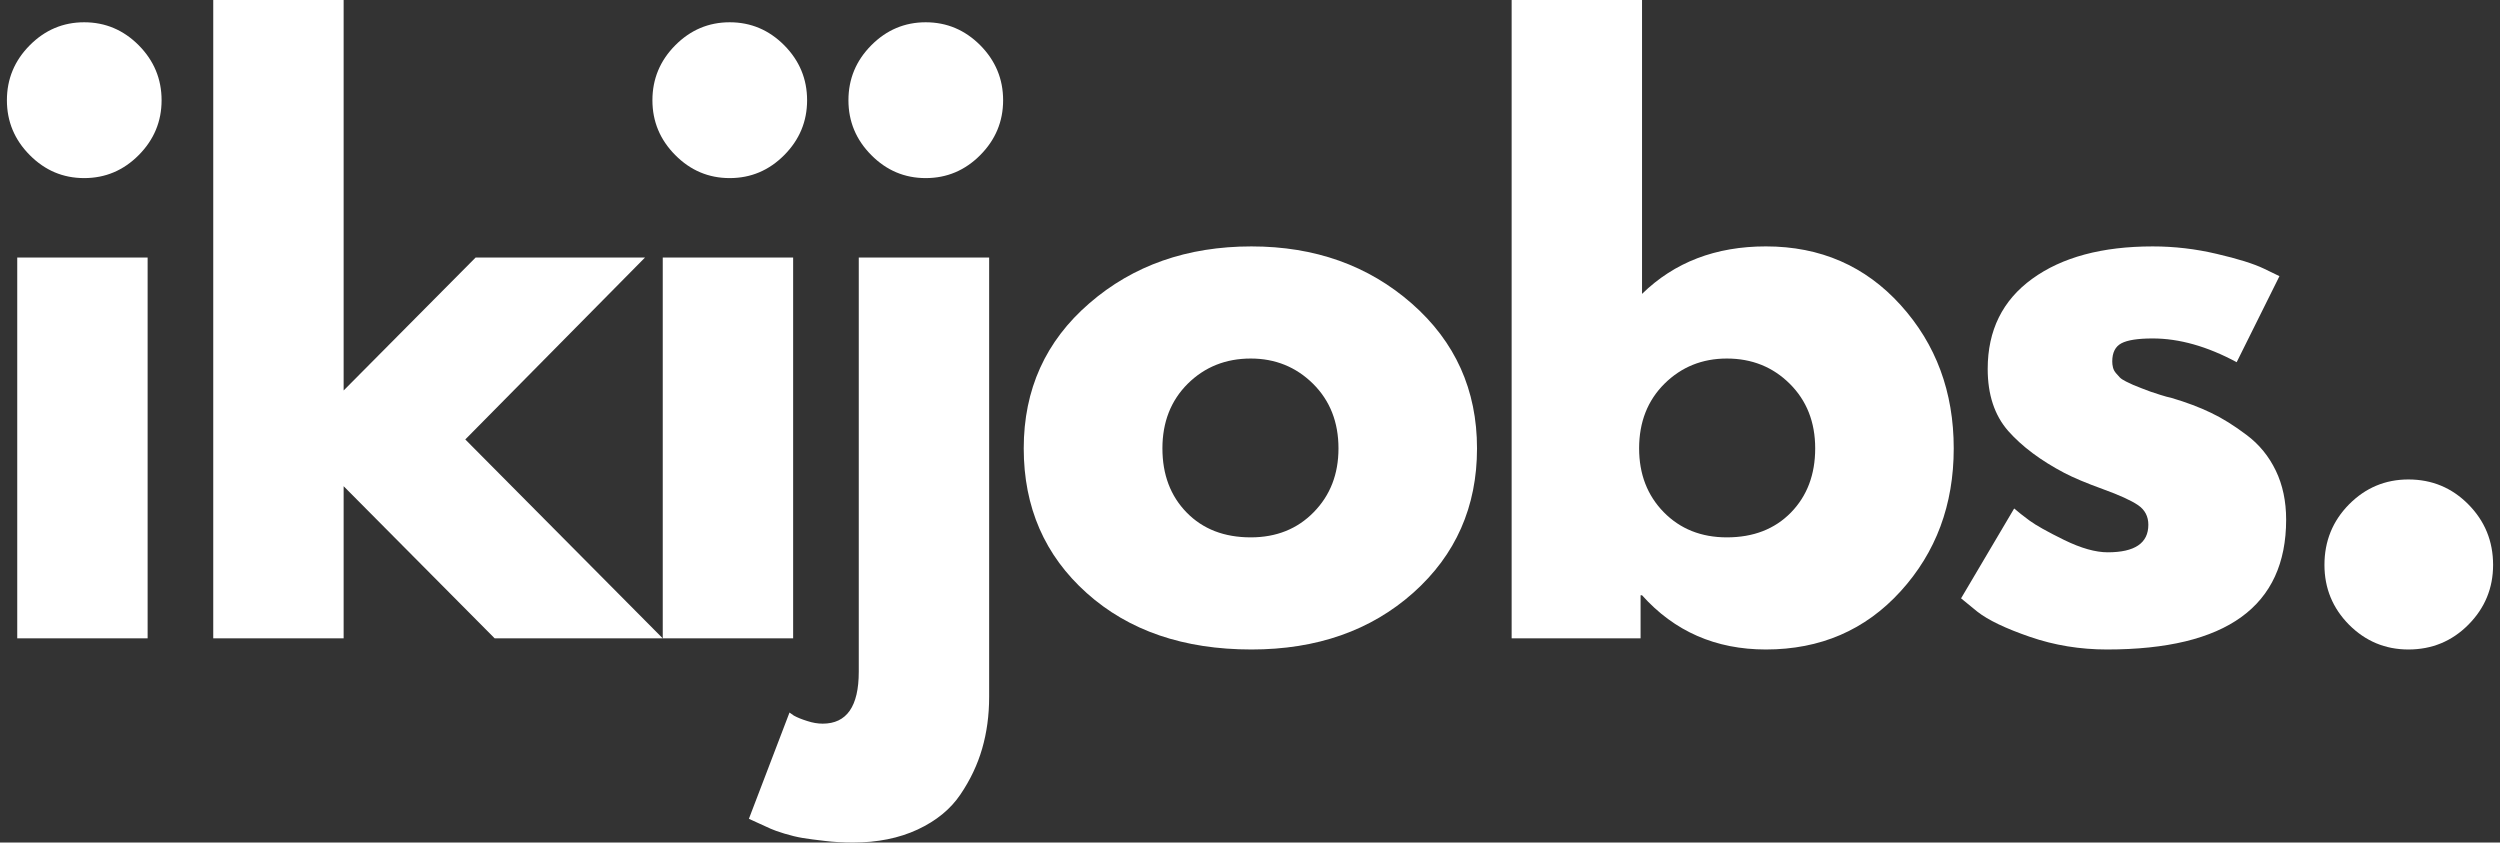 <?xml version="1.0" encoding="UTF-8"?>
<svg width="181" height="61" viewBox="0 0 181 61" fill="none" xmlns="http://www.w3.org/2000/svg">
<rect x="0" y="0" width="181" height="61" fill="#333333" stroke="none"/>
<path d="M174.368 34.713C176.075 34.713 177.521 35.315 178.709 36.517C179.902 37.722 180.5 39.181 180.5 40.9C180.5 42.585 179.902 44.028 178.709 45.23C177.521 46.424 176.075 47.023 174.368 47.023C172.696 47.023 171.263 46.424 170.07 45.23C168.882 44.028 168.29 42.585 168.29 40.9C168.29 39.181 168.882 37.722 170.07 36.517C171.263 35.315 172.696 34.713 174.368 34.713Z" fill="white"/>
<path d="M155.856 17.84C157.42 17.84 158.966 18.02 160.491 18.381C162.022 18.736 163.162 19.092 163.915 19.453L165.032 19.994L161.935 26.223C159.807 25.077 157.779 24.504 155.856 24.504C154.787 24.504 154.033 24.621 153.591 24.854C153.148 25.088 152.927 25.528 152.927 26.17C152.927 26.314 152.943 26.457 152.98 26.605C153.014 26.749 153.085 26.881 153.19 27.009C153.296 27.131 153.391 27.237 153.475 27.327C153.564 27.42 153.717 27.518 153.928 27.624C154.144 27.73 154.318 27.812 154.444 27.868C154.571 27.919 154.773 28.001 155.055 28.112C155.342 28.218 155.556 28.301 155.698 28.356C155.837 28.407 156.077 28.484 156.414 28.59C156.751 28.696 157.01 28.768 157.194 28.802C158.295 29.128 159.254 29.489 160.07 29.884C160.892 30.274 161.756 30.813 162.662 31.498C163.568 32.177 164.268 33.036 164.769 34.076C165.267 35.111 165.517 36.292 165.517 37.621C165.517 43.89 161.192 47.023 152.548 47.023C150.594 47.023 148.737 46.718 146.975 46.111C145.21 45.503 143.94 44.896 143.161 44.285L141.981 43.32L145.826 36.814C146.113 37.064 146.485 37.356 146.943 37.695C147.407 38.035 148.241 38.502 149.45 39.096C150.665 39.69 151.716 39.987 152.6 39.987C154.56 39.987 155.54 39.324 155.54 37.992C155.54 37.385 155.29 36.91 154.792 36.57C154.291 36.231 153.446 35.846 152.253 35.414C151.065 34.984 150.13 34.591 149.45 34.236C147.744 33.339 146.39 32.325 145.394 31.201C144.404 30.07 143.909 28.574 143.909 26.711C143.909 23.918 144.983 21.742 147.133 20.185C149.287 18.622 152.195 17.84 155.856 17.84Z" fill="white"/>
<path d="M137.604 22.084C140.167 24.915 141.45 28.375 141.45 32.463C141.45 36.546 140.167 39.995 137.604 42.81C135.047 45.62 131.794 47.023 127.849 47.023C124.217 47.023 121.227 45.715 118.883 43.097H118.778V46.217H109.443V0H118.883V21.278C121.227 18.985 124.217 17.839 127.849 17.839C131.794 17.839 135.047 19.256 137.604 22.084ZM129.661 37.111C130.833 35.91 131.42 34.36 131.42 32.463C131.42 30.561 130.804 29.001 129.577 27.783C128.354 26.568 126.837 25.958 125.025 25.958C123.24 25.958 121.733 26.568 120.506 27.783C119.283 29.001 118.672 30.561 118.672 32.463C118.672 34.326 119.265 35.864 120.453 37.08C121.646 38.297 123.171 38.905 125.025 38.905C126.943 38.905 128.486 38.308 129.661 37.111Z" fill="white"/>
<path d="M78.68 42.938C75.638 40.216 74.118 36.724 74.118 32.463C74.118 28.197 75.701 24.695 78.87 21.957C82.036 19.214 85.95 17.84 90.606 17.84C95.2 17.84 99.069 19.219 102.216 21.978C105.361 24.738 106.936 28.234 106.936 32.463C106.936 36.687 105.398 40.173 102.322 42.916C99.245 45.654 95.339 47.023 90.606 47.023C85.697 47.023 81.72 45.663 78.68 42.938ZM85.992 27.783C84.77 29.001 84.159 30.561 84.159 32.463C84.159 34.36 84.743 35.91 85.918 37.111C87.09 38.308 88.636 38.905 90.554 38.905C92.408 38.905 93.928 38.297 95.115 37.08C96.309 35.865 96.906 34.326 96.906 32.463C96.906 30.561 96.29 29.001 95.063 27.783C93.833 26.568 92.329 25.958 90.554 25.958C88.742 25.958 87.219 26.568 85.992 27.783Z" fill="white"/>
<path d="M63.081 3.279C64.182 2.17 65.496 1.613 67.021 1.613C68.551 1.613 69.868 2.17 70.972 3.279C72.073 4.391 72.626 5.717 72.626 7.259C72.626 8.795 72.073 10.119 70.972 11.228C69.868 12.34 68.551 12.894 67.021 12.894C65.496 12.894 64.182 12.34 63.081 11.228C61.977 10.119 61.427 8.795 61.427 7.259C61.427 5.717 61.977 4.391 63.081 3.279ZM62.175 18.646V48.637C62.175 51.141 61.303 52.393 59.562 52.393C59.204 52.393 58.832 52.33 58.445 52.202C58.053 52.08 57.729 51.95 57.476 51.81L57.16 51.587L54.22 59.281C54.291 59.315 54.523 59.421 54.916 59.599C55.311 59.774 55.606 59.91 55.801 60.002C55.998 60.093 56.328 60.209 56.791 60.353C57.249 60.493 57.692 60.599 58.118 60.671C58.548 60.74 59.08 60.812 59.72 60.883C60.357 60.96 61.032 61 61.743 61C63.526 61 65.093 60.684 66.441 60.056C67.79 59.424 68.817 58.583 69.528 57.53C70.245 56.474 70.772 55.365 71.109 54.197C71.446 53.03 71.614 51.783 71.614 50.462V18.646H62.175Z" fill="white"/>
<path d="M48.889 3.279C49.99 2.17 51.305 1.613 52.83 1.613C54.36 1.613 55.677 2.17 56.78 3.279C57.881 4.391 58.434 5.717 58.434 7.259C58.434 8.795 57.881 10.119 56.78 11.228C55.677 12.34 54.36 12.894 52.83 12.894C51.305 12.894 49.99 12.34 48.889 11.228C47.786 10.119 47.235 8.795 47.235 7.259C47.235 5.717 47.786 4.391 48.889 3.279ZM47.983 18.646V46.217H57.423V18.646H47.983Z" fill="white"/>
<path d="M46.698 18.646L33.687 31.816L47.983 46.217L35.815 46.217L24.879 35.201V46.217H15.439V0H24.879V28.271L34.434 18.646H46.698Z" fill="white"/>
<path d="M2.154 3.279C3.255 2.17 4.569 1.613 6.094 1.613C7.625 1.613 8.941 2.17 10.045 3.279C11.146 4.391 11.699 5.717 11.699 7.259C11.699 8.795 11.146 10.119 10.045 11.228C8.941 12.34 7.625 12.894 6.094 12.894C4.569 12.894 3.255 12.34 2.154 11.228C1.05 10.119 0.5 8.795 0.5 7.259C0.5 5.717 1.05 4.391 2.154 3.279ZM1.248 18.646V46.217H10.688V18.646H1.248Z" fill="white"/>
</svg>
